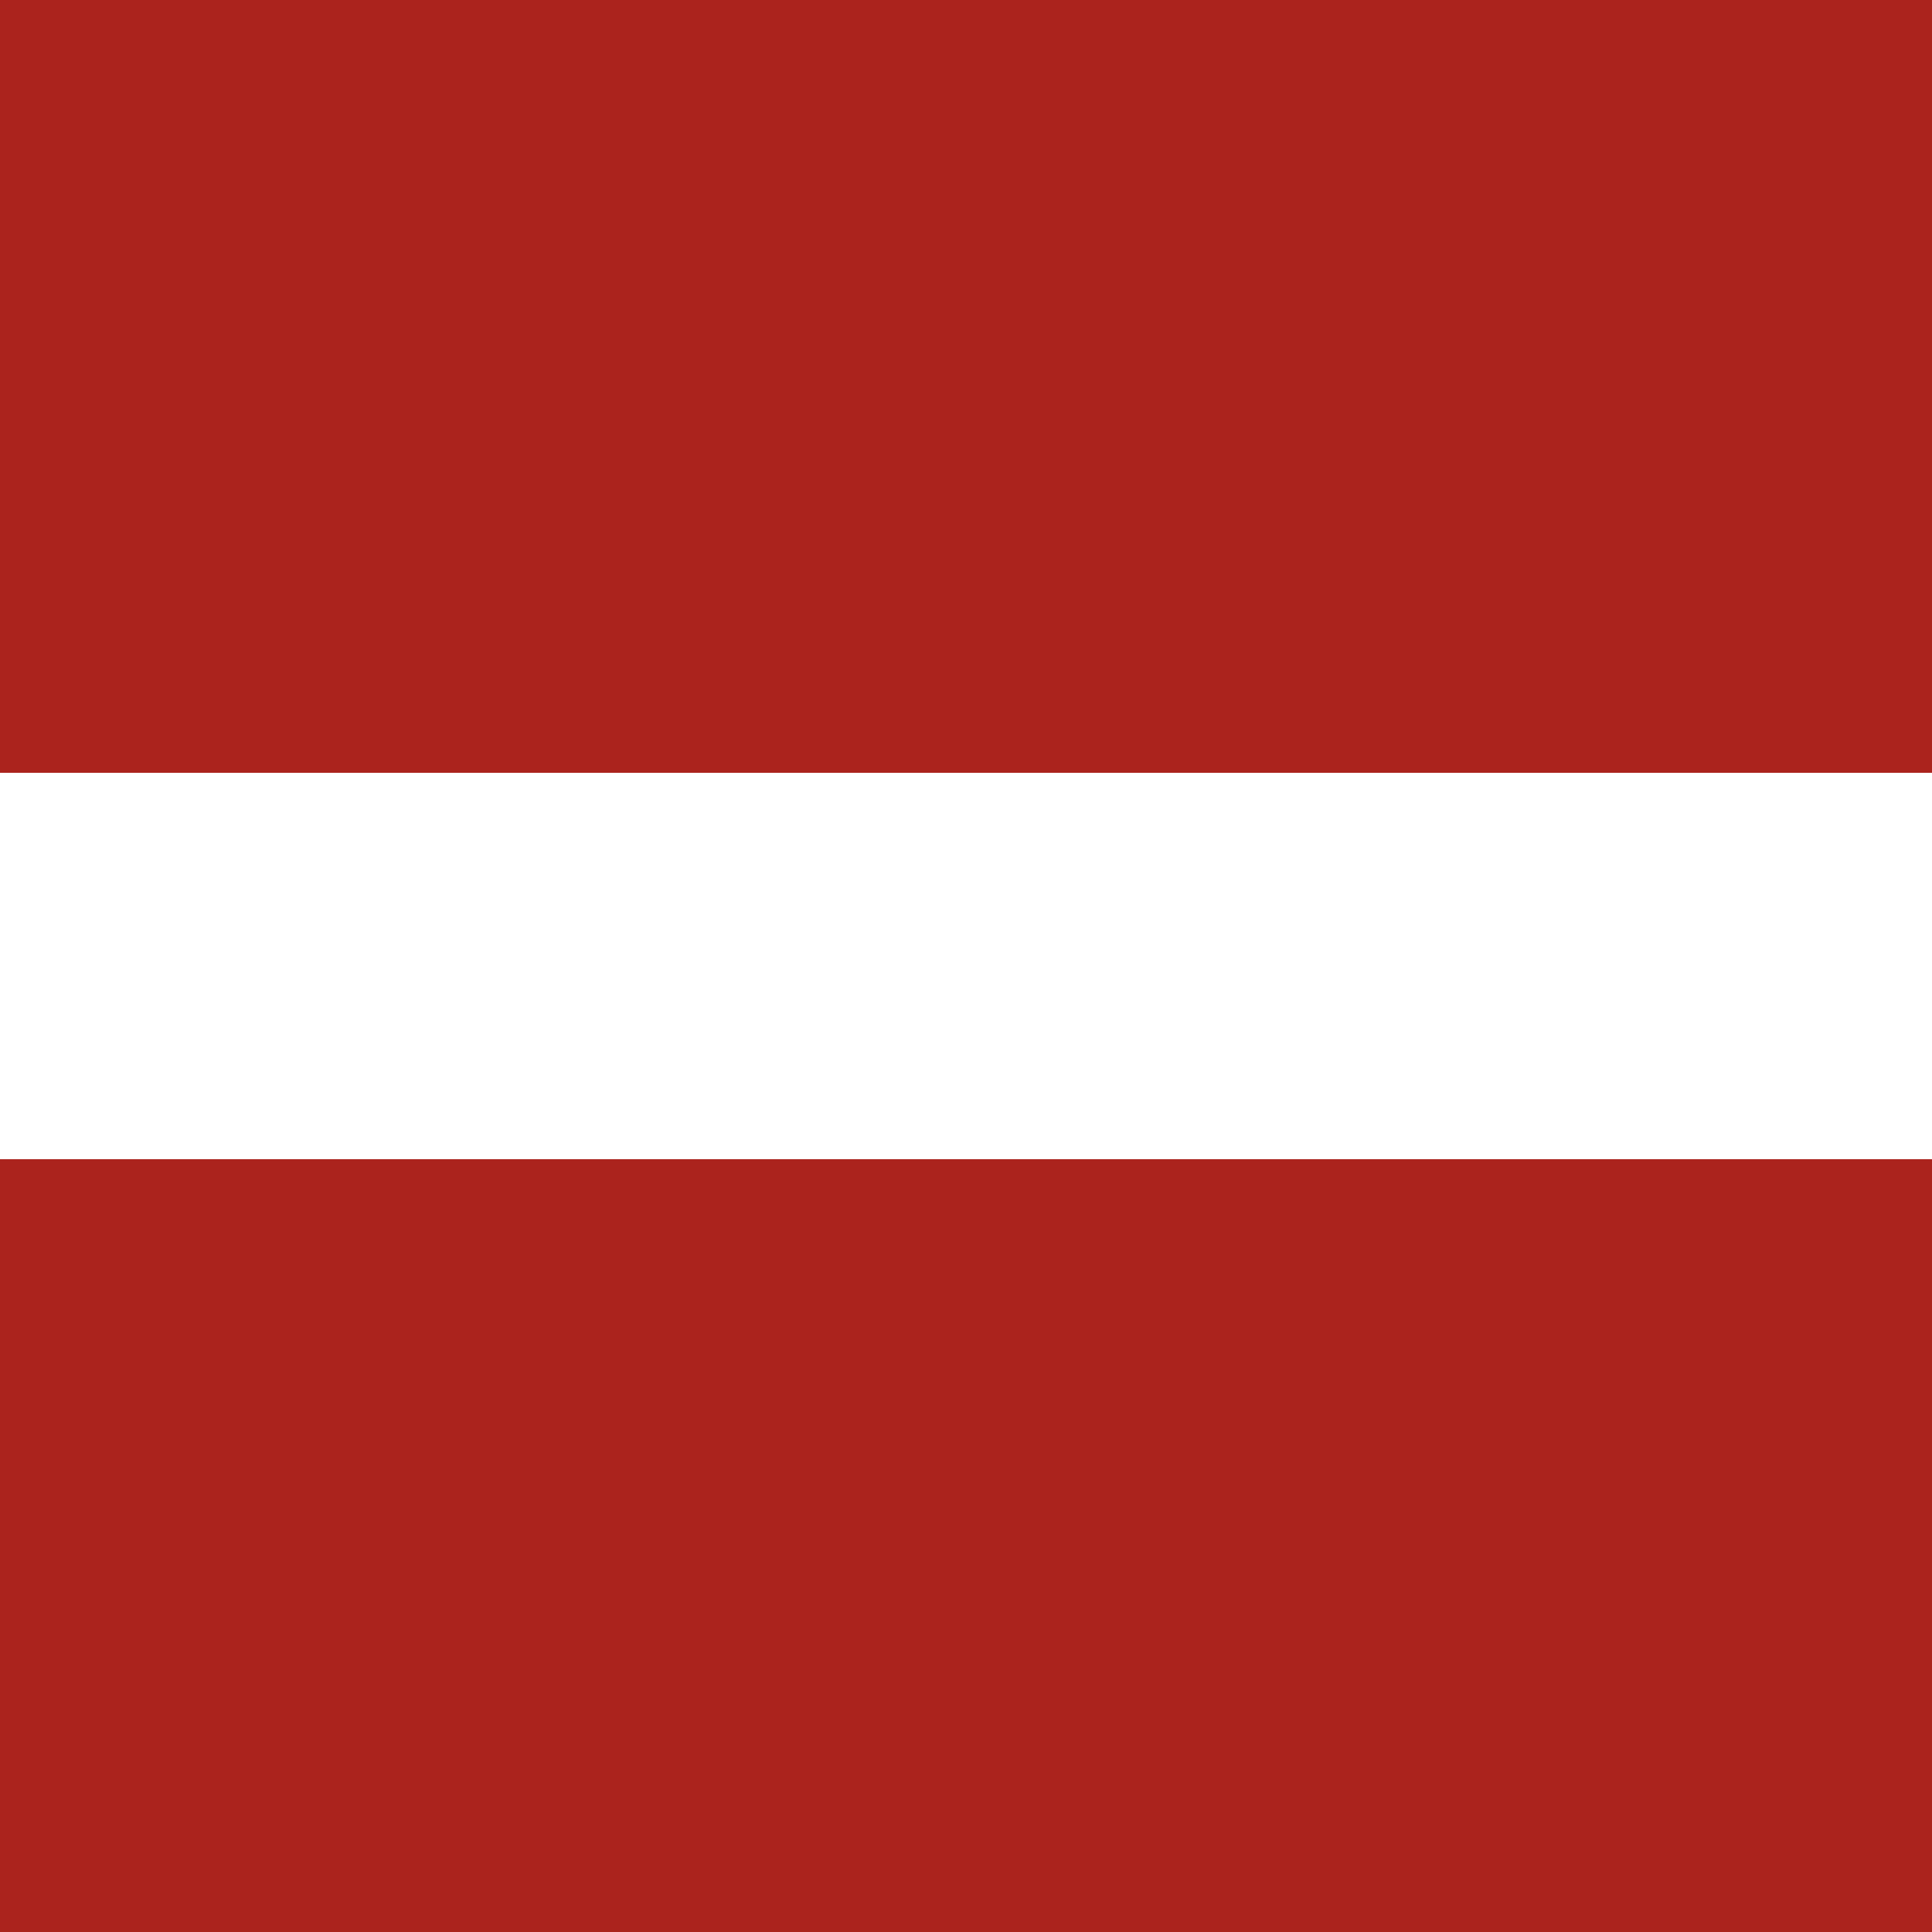<svg xmlns="http://www.w3.org/2000/svg" width="512" height="512"><g fill-rule="evenodd"><path fill="#fff" d="M0 0h512.005v512.005H0z"/><path fill="#ab231d" d="M0 0h512.005v204.802H0zm0 307.203h512.005v204.802H0z"/></g></svg>
